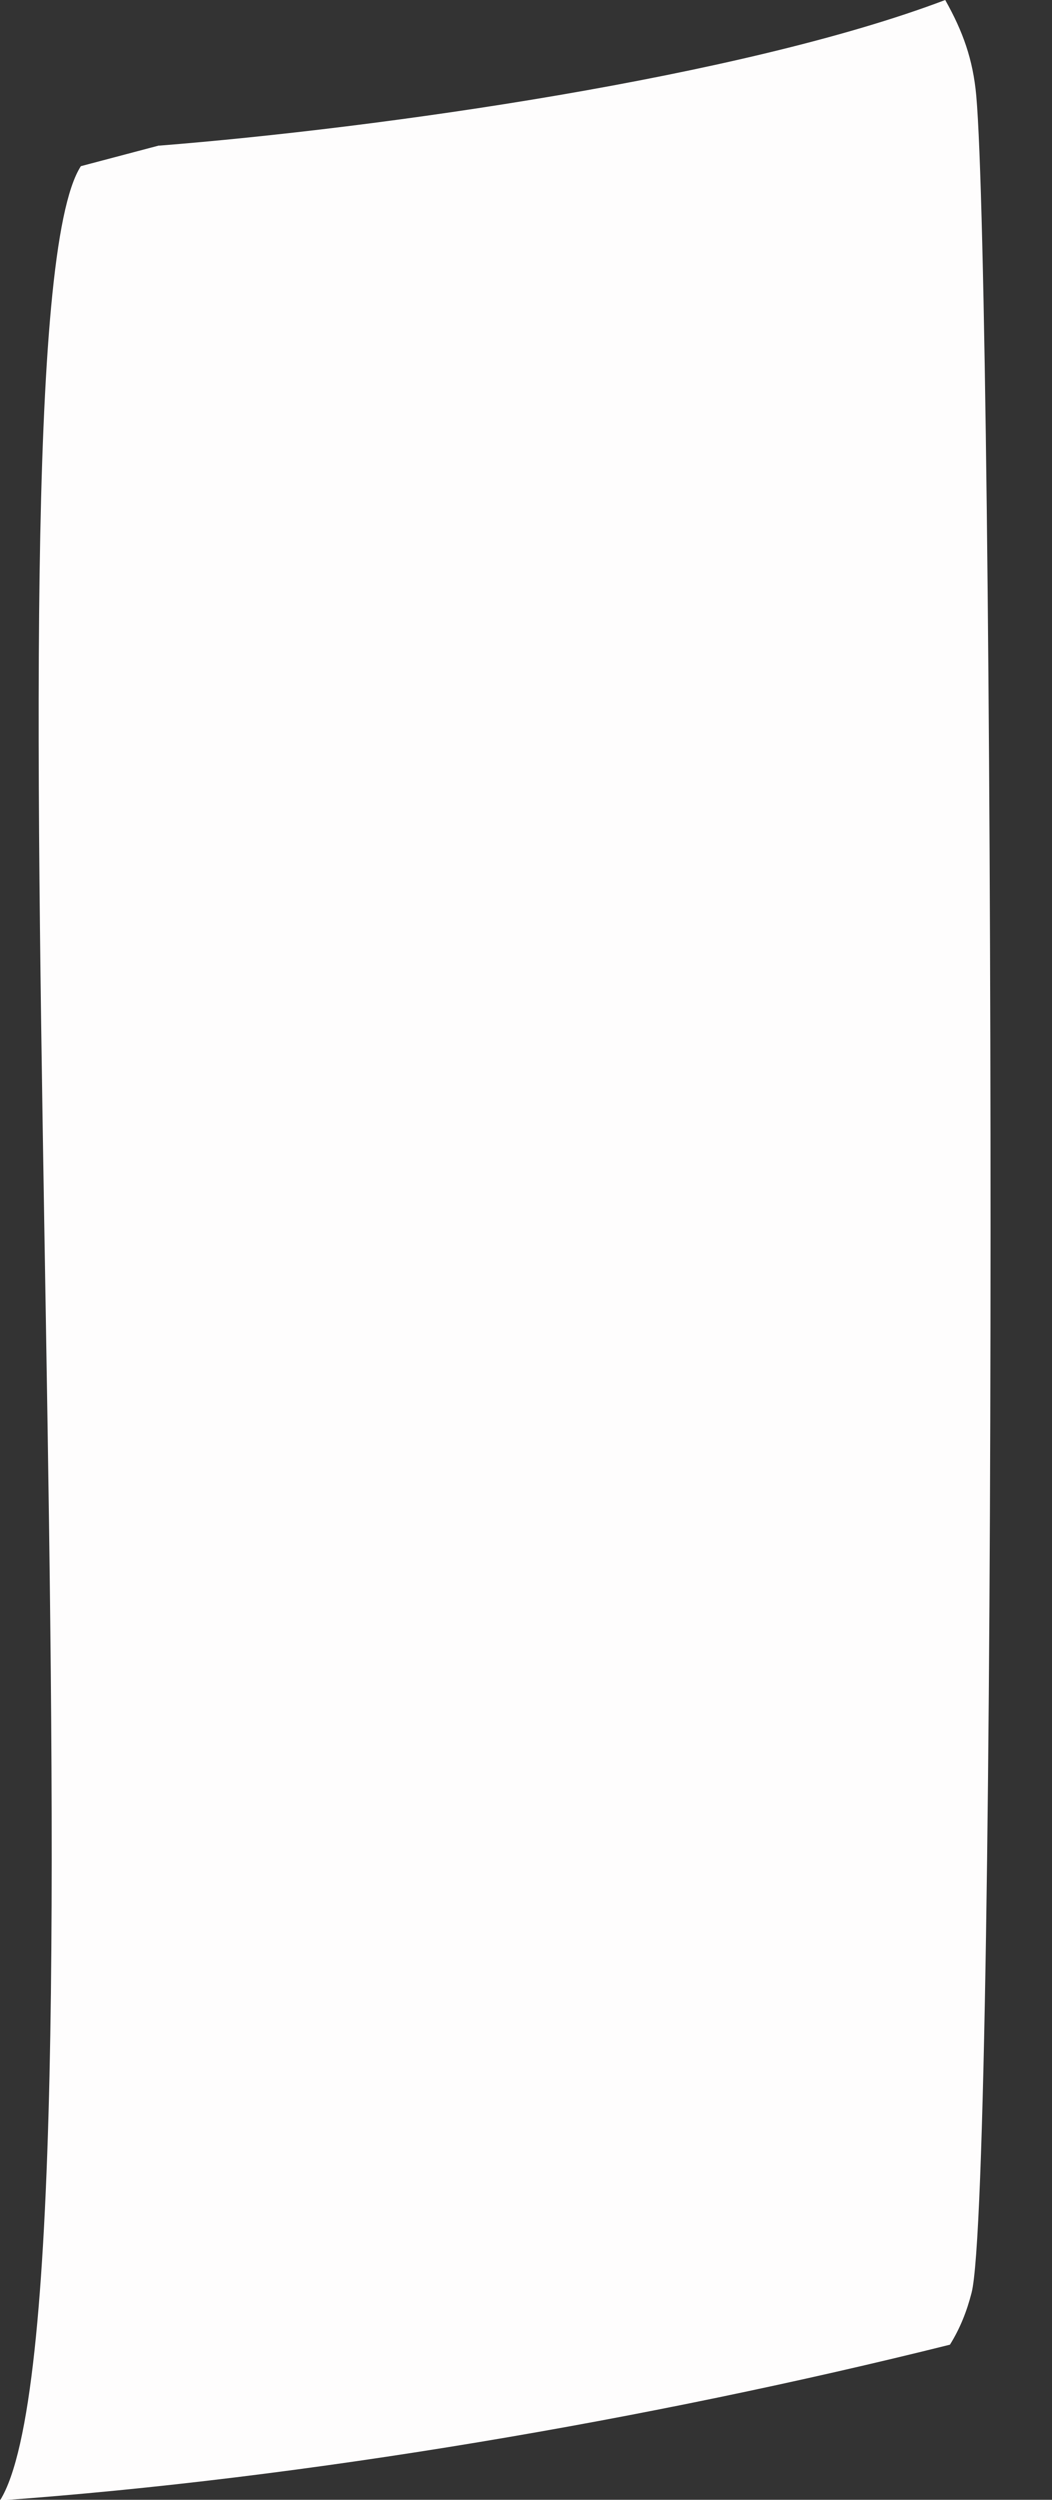 <?xml version="1.0" encoding="utf-8"?>
<svg xmlns="http://www.w3.org/2000/svg" fill="none" height="100%" overflow="visible" preserveAspectRatio="none" style="display: block;" viewBox="0 0 8 19" width="100%">
<rect x="0" y="0" width="8" height="19" fill="#333333" stroke="none"/>
<path d="M1.21 1.107C2.887 0.974 5.643 0.586 7.188 0C7.323 0.24 7.399 0.452 7.424 0.727C7.559 2.242 7.591 16.658 7.388 17.428C7.352 17.568 7.301 17.697 7.224 17.821C4.955 18.387 2.333 18.838 0 19.005C0.941 17.503 -0.215 2.546 0.615 1.263L1.209 1.106L1.21 1.107Z" fill="#FEFDFD" id="Vector"/>
</svg>